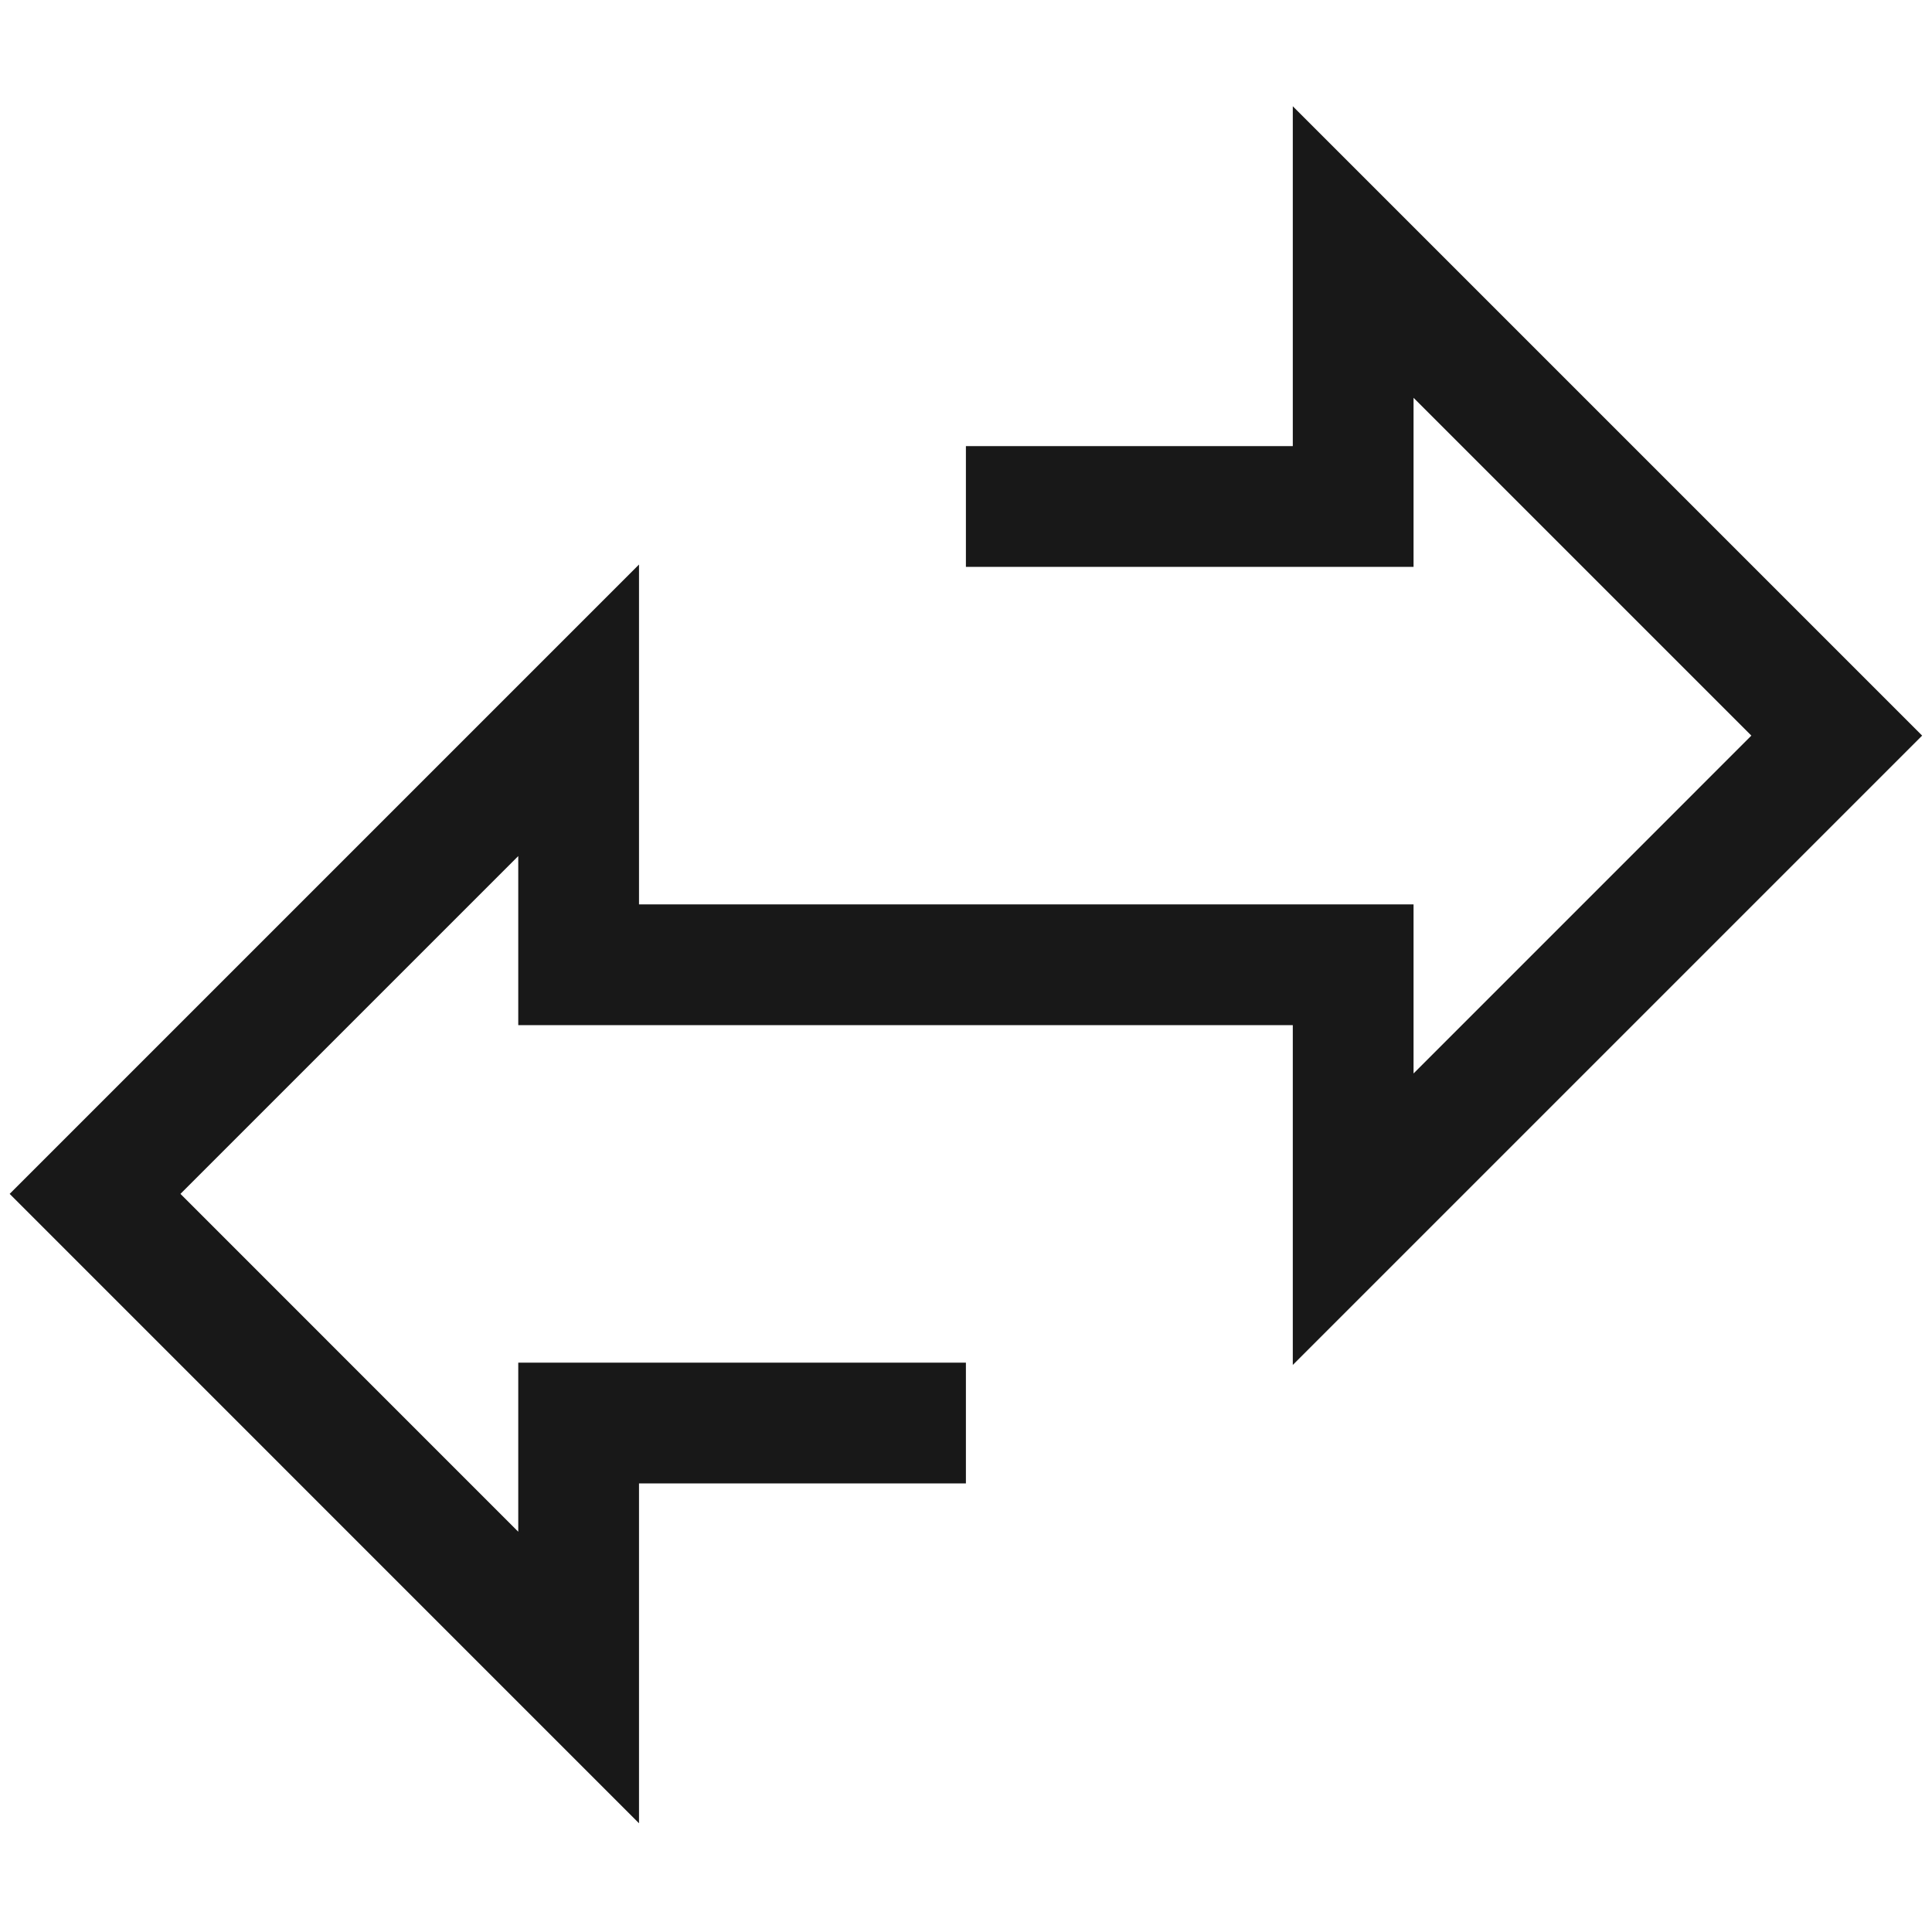 <svg width="400" height="400" fill="none" xmlns="http://www.w3.org/2000/svg"><path d="M132.3 377.49L2 247.18l130.3-130.3v70.36h160.36v35.01l69.94-69.95-69.94-69.94v35h-92.68v-25h67.68V22l130.3 130.3-130.3 130.3v-70.36H107.3v-35l-69.94 69.94 69.94 69.95v-35.01h92.68v25H132.3v70.37z" fill="#181818"/></svg>